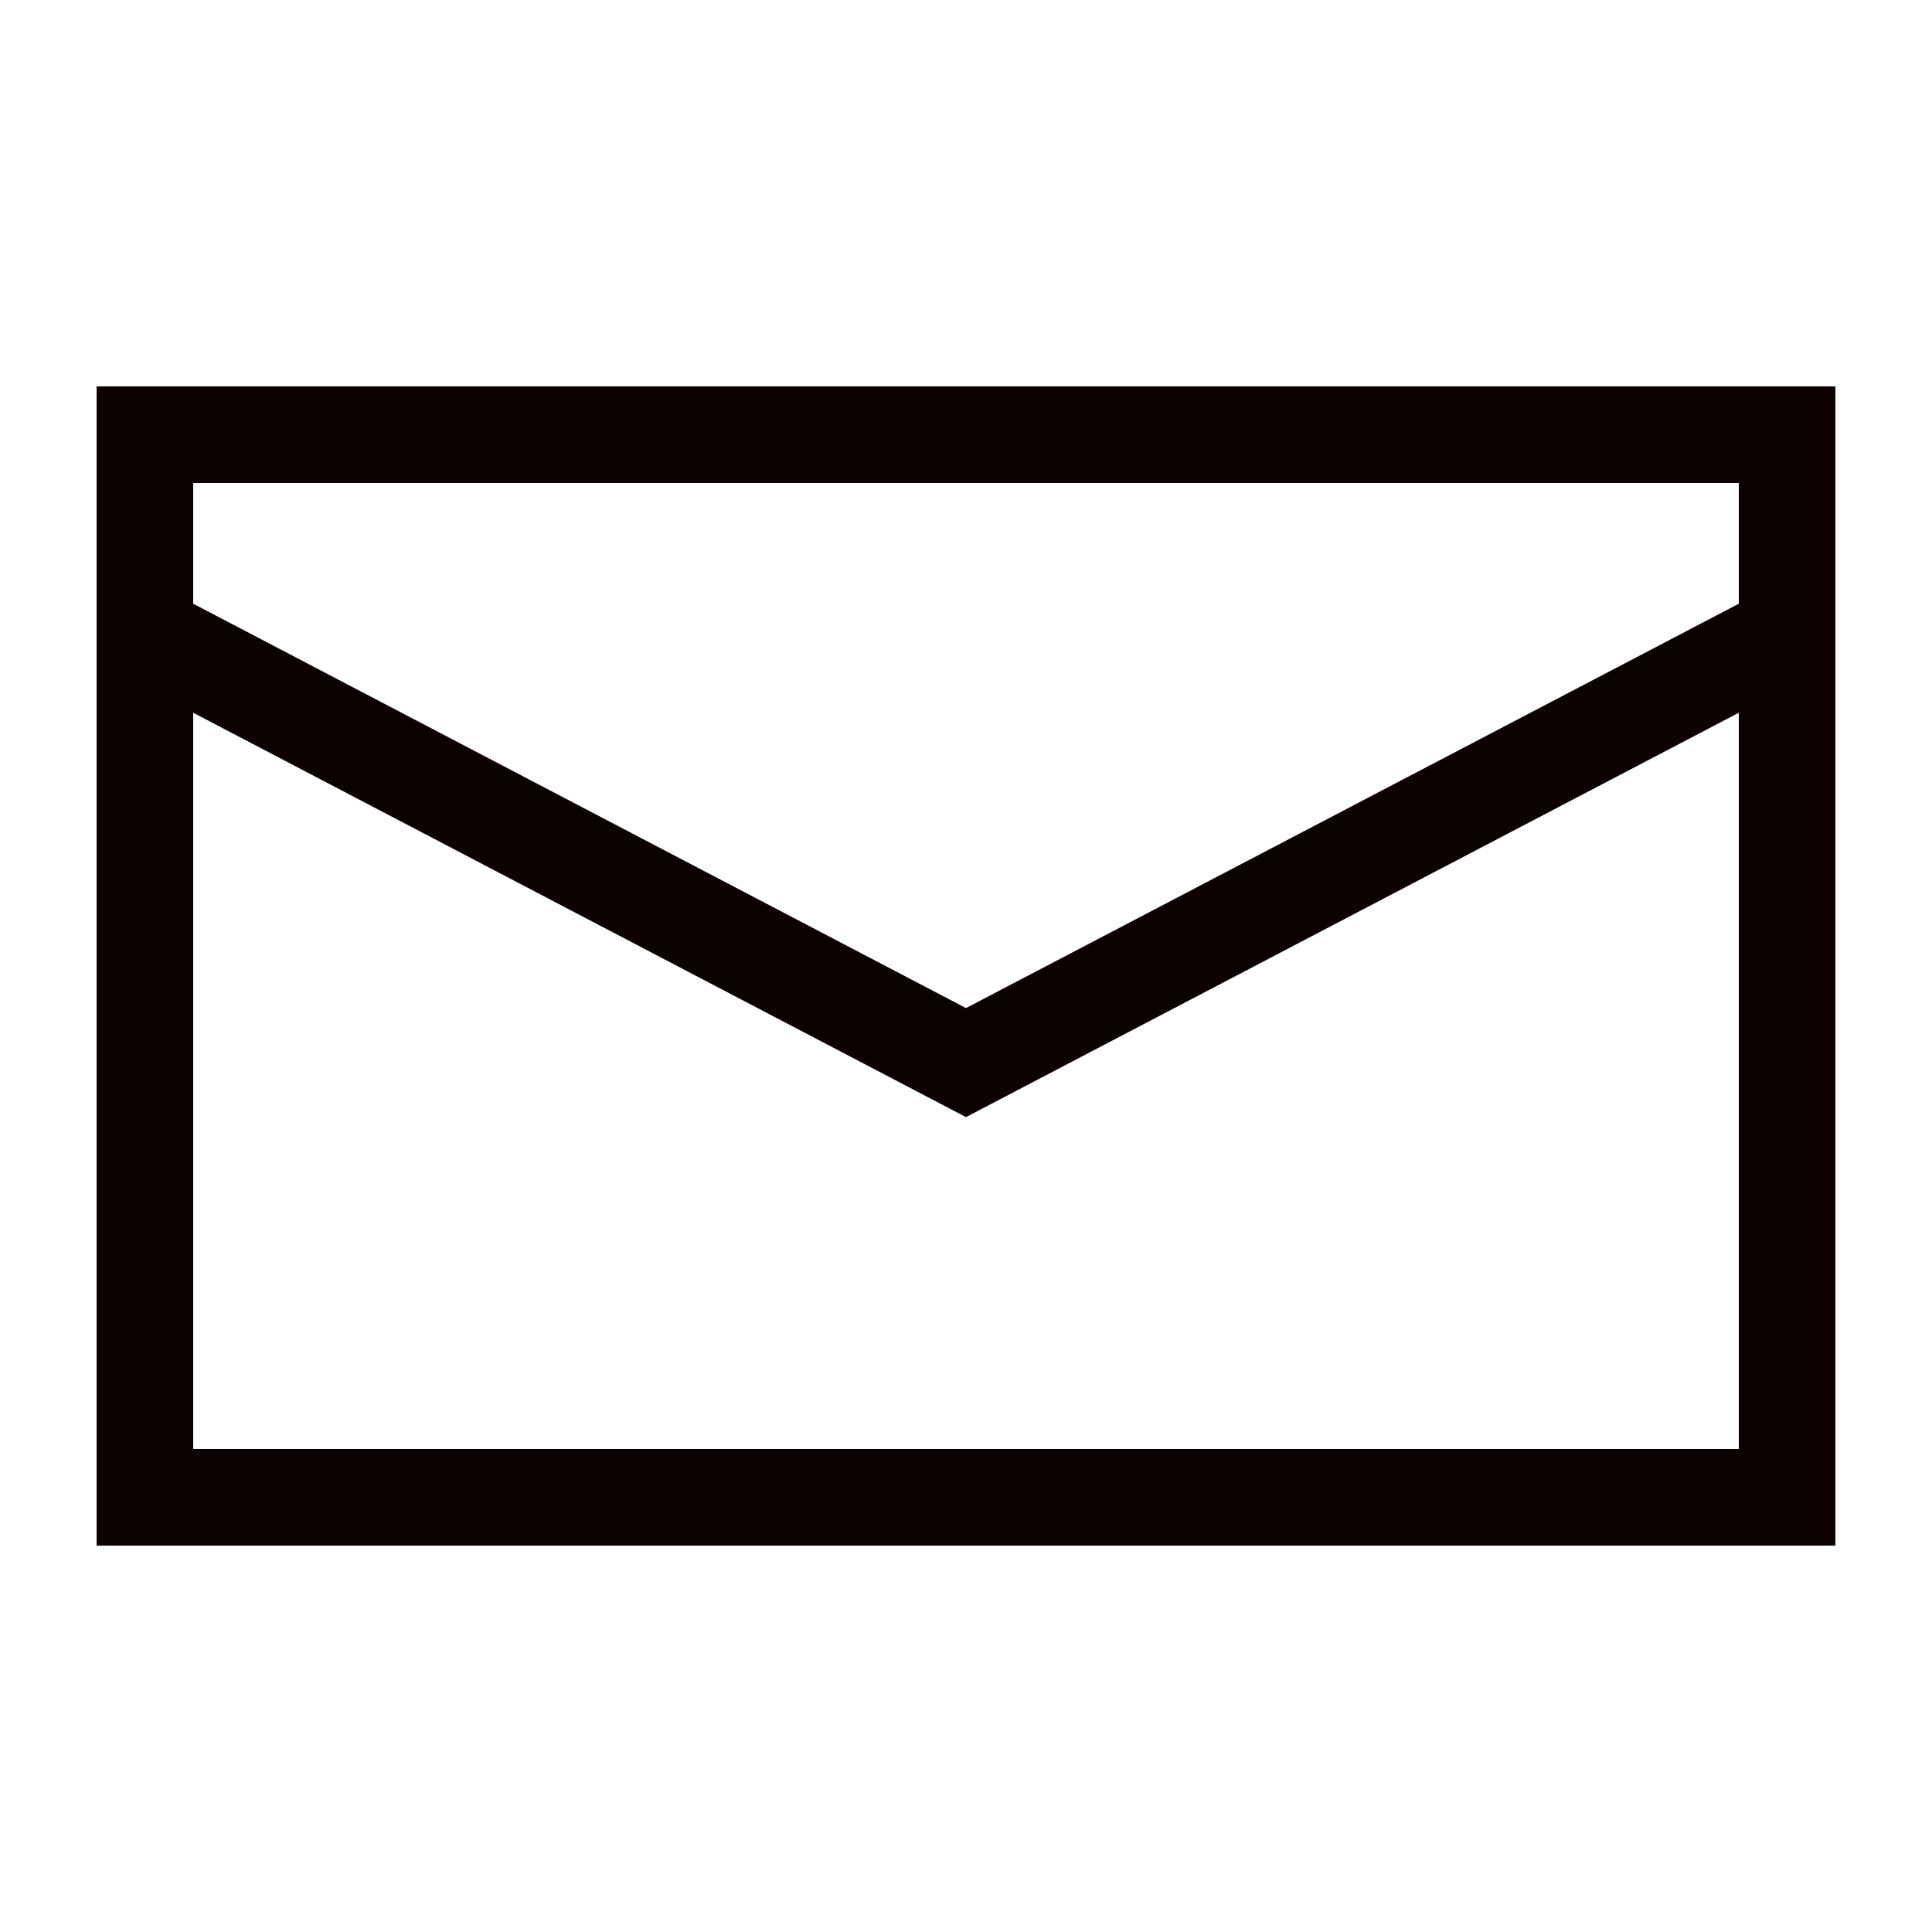 <svg width="20" height="20" viewBox="0 0 20 20" fill="none" xmlns="http://www.w3.org/2000/svg">
<path d="M1.4 6.5L10 11L18.6 6.5" stroke="#0C0000"/>
<path d="M1 4V16H19V4H1ZM18 15H2V5H18V15Z" fill="#0C0000"/>
</svg>
